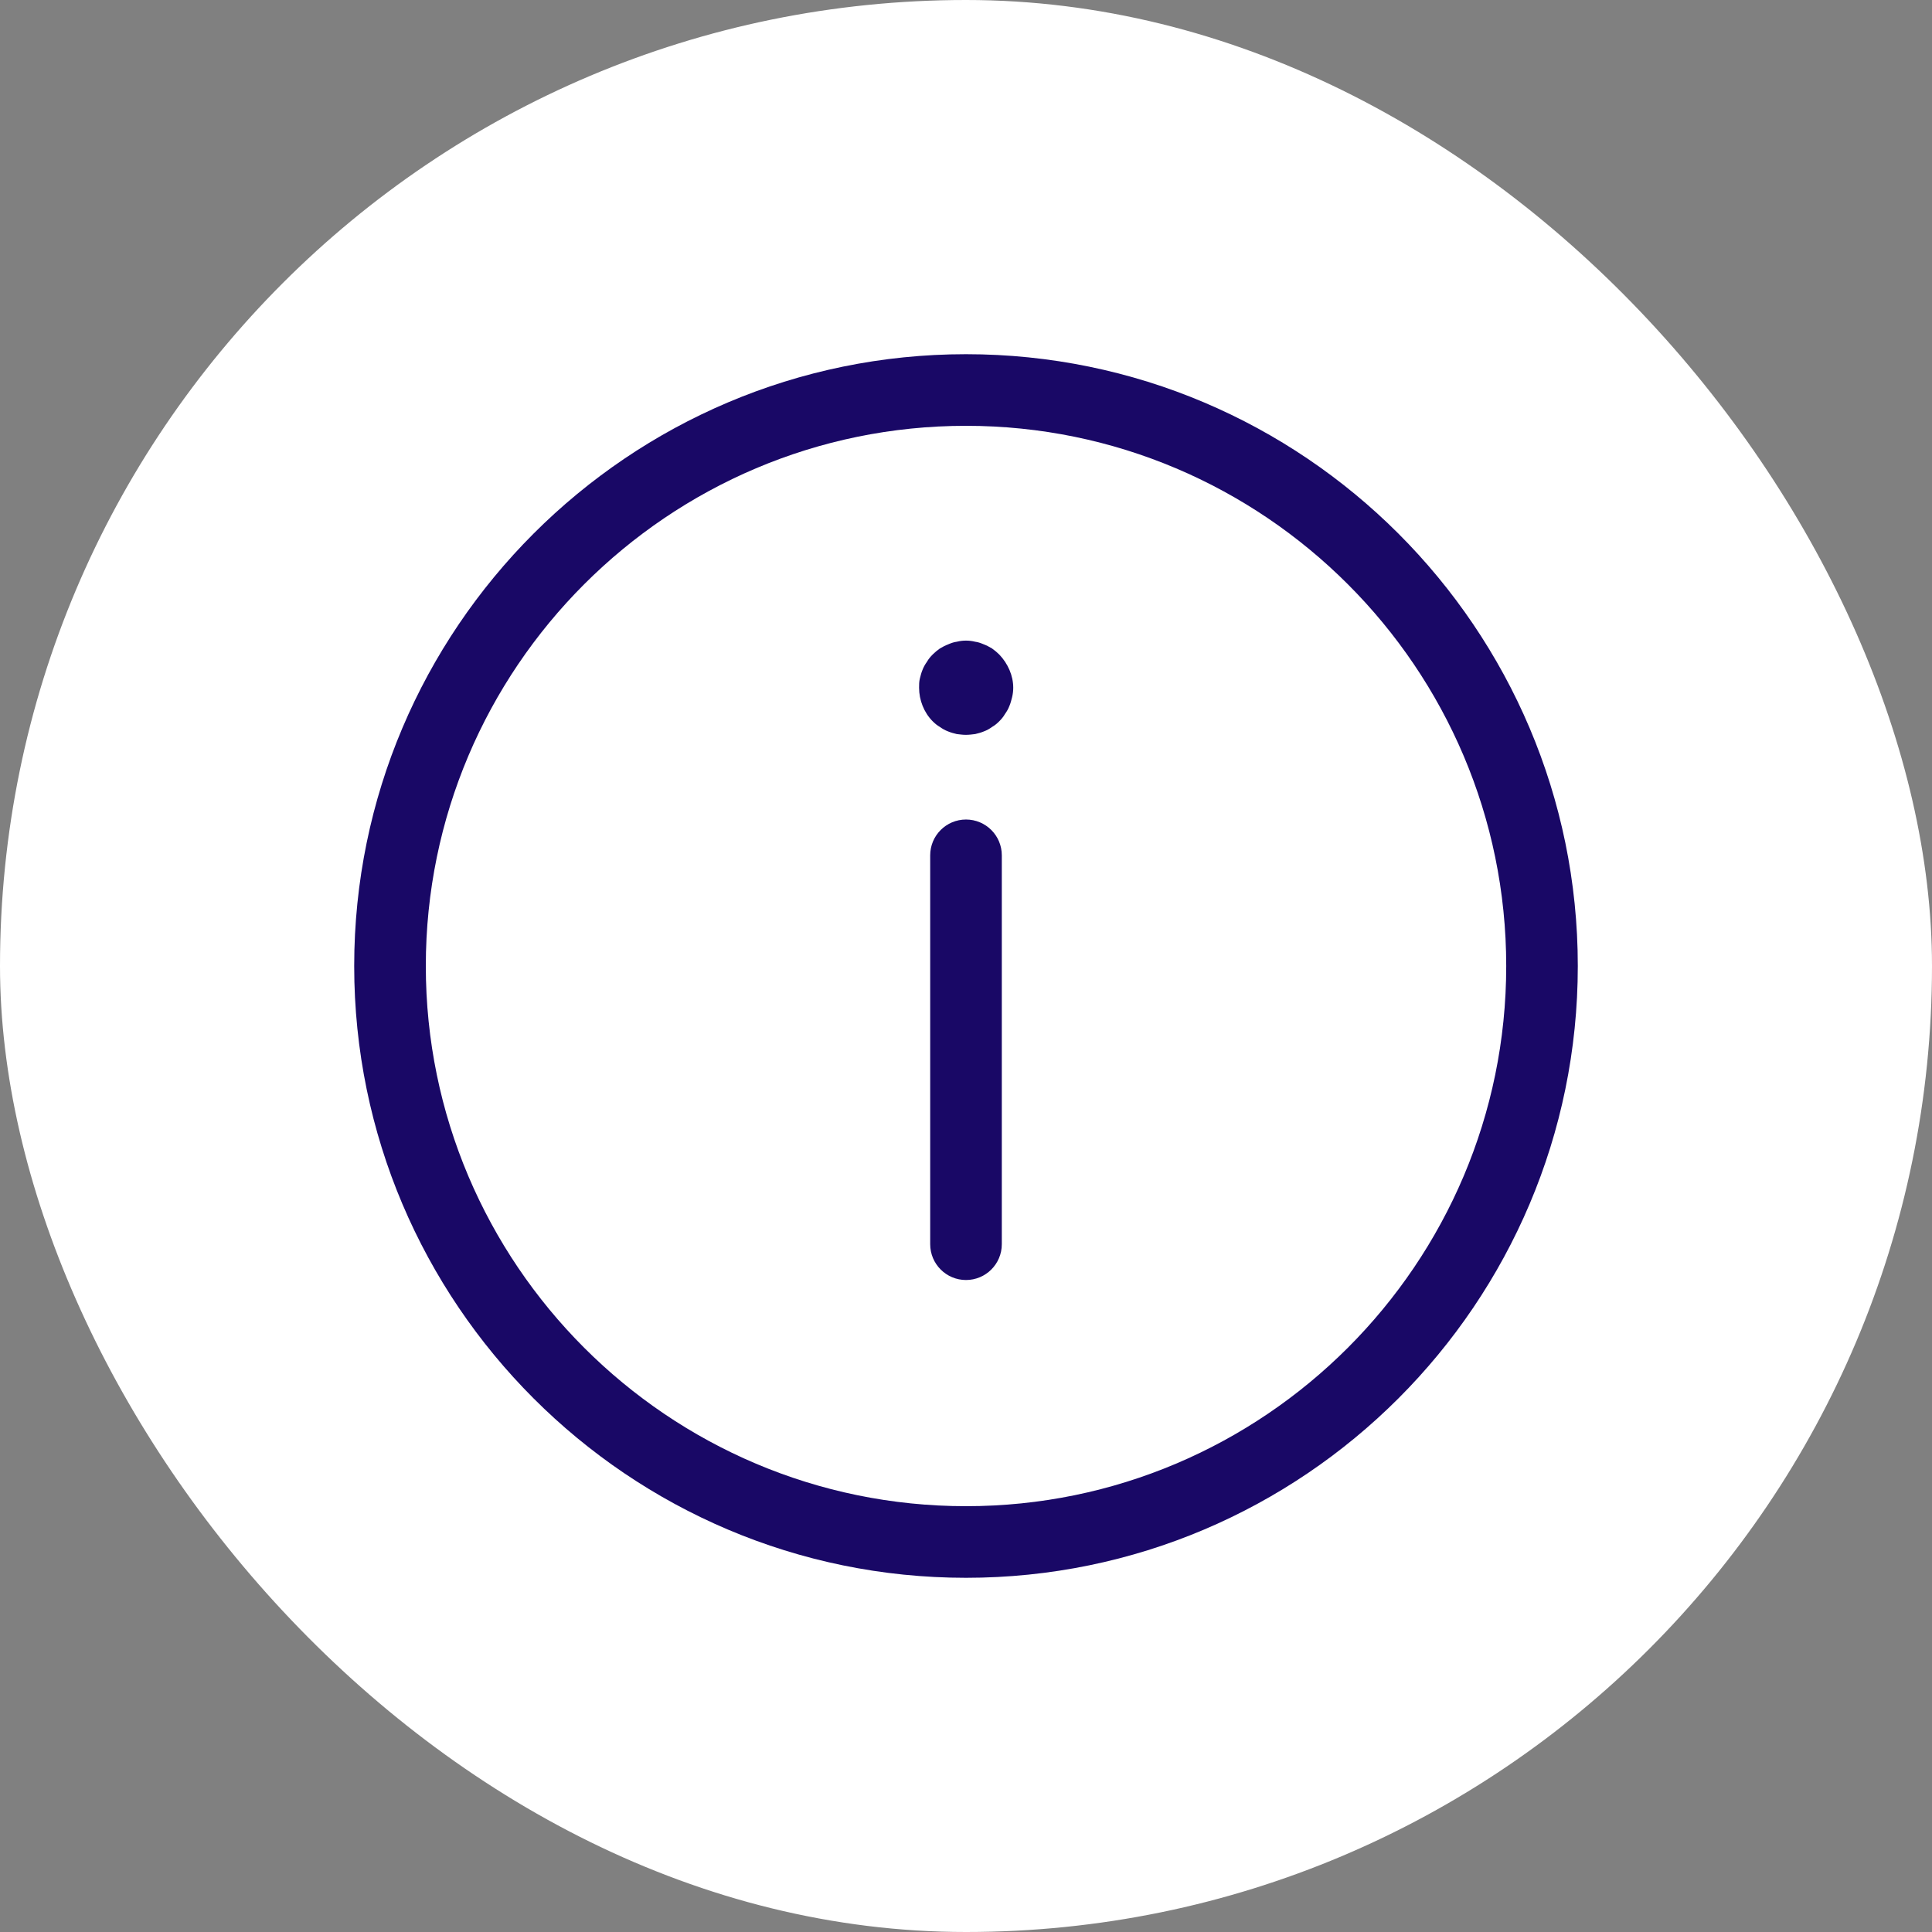 <?xml version="1.0" encoding="UTF-8" standalone="no"?>
<svg xmlns="http://www.w3.org/2000/svg" id="Info_in_English" version="1.1" viewBox="0 0 600 600">
  <rect x="0" y="0" width="600" height="600" fill="#808080" stroke="none"/>
  <!-- Generator: Adobe Illustrator 29.5.1, SVG Export Plug-In . SVG Version: 2.1.0 Build 141)  -->
  <defs>
    <style>
      .st0 {
        fill: #190866;
      }

      .st1 {
        fill: #fff;
      }
    </style>
  </defs>
  <rect class="st1" height="600" rx="300" ry="300" width="600" x="0" y="0"/>
  <g>
    <path class="st0" d="M300,110c-104.76,0-190,85.23-190,190s85.24,190,190,190,190-85.23,190-190-85.24-190-190-190ZM300,467.76c-92.51,0-167.76-75.26-167.76-167.76s75.26-167.76,167.76-167.76,167.77,75.26,167.77,167.76-75.26,167.76-167.77,167.76Z"/>
    <path class="st0" d="M300,254.51c-6.14,0-11.12,4.98-11.12,11.12v120.77c0,6.14,4.98,11.12,11.12,11.12s11.12-4.98,11.12-11.12v-120.77c0-6.14-4.98-11.12-11.12-11.12Z"/>
    <path class="st0" d="M308.13,201.41c-.82-.47-1.64-.94-2.58-1.29-.82-.35-1.75-.71-2.69-.82-1.87-.47-3.86-.47-5.73,0-.94.11-1.87.47-2.69.82-.94.35-1.75.82-2.58,1.29-.82.58-1.52,1.17-2.22,1.86-.7.71-1.29,1.41-1.75,2.23-.59.82-1.05,1.63-1.41,2.57-.35.82-.58,1.76-.82,2.7-.23.94-.23,1.87-.23,2.81,0,3.85,1.52,7.71,4.21,10.41.7.7,1.41,1.29,2.22,1.75.82.59,1.64,1.06,2.58,1.41.82.35,1.75.59,2.69.82.94.11,1.87.24,2.8.24,1.06,0,1.99-.13,2.92-.24.94-.23,1.87-.47,2.69-.82.94-.34,1.76-.81,2.58-1.41.82-.46,1.52-1.05,2.22-1.75.7-.71,1.29-1.41,1.75-2.23.59-.81,1.06-1.63,1.41-2.57.35-.82.58-1.76.82-2.68.23-.94.35-2,.35-2.92,0-3.75-1.64-7.49-4.33-10.31-.7-.7-1.41-1.28-2.22-1.86Z"/>
  </g>
</svg>
